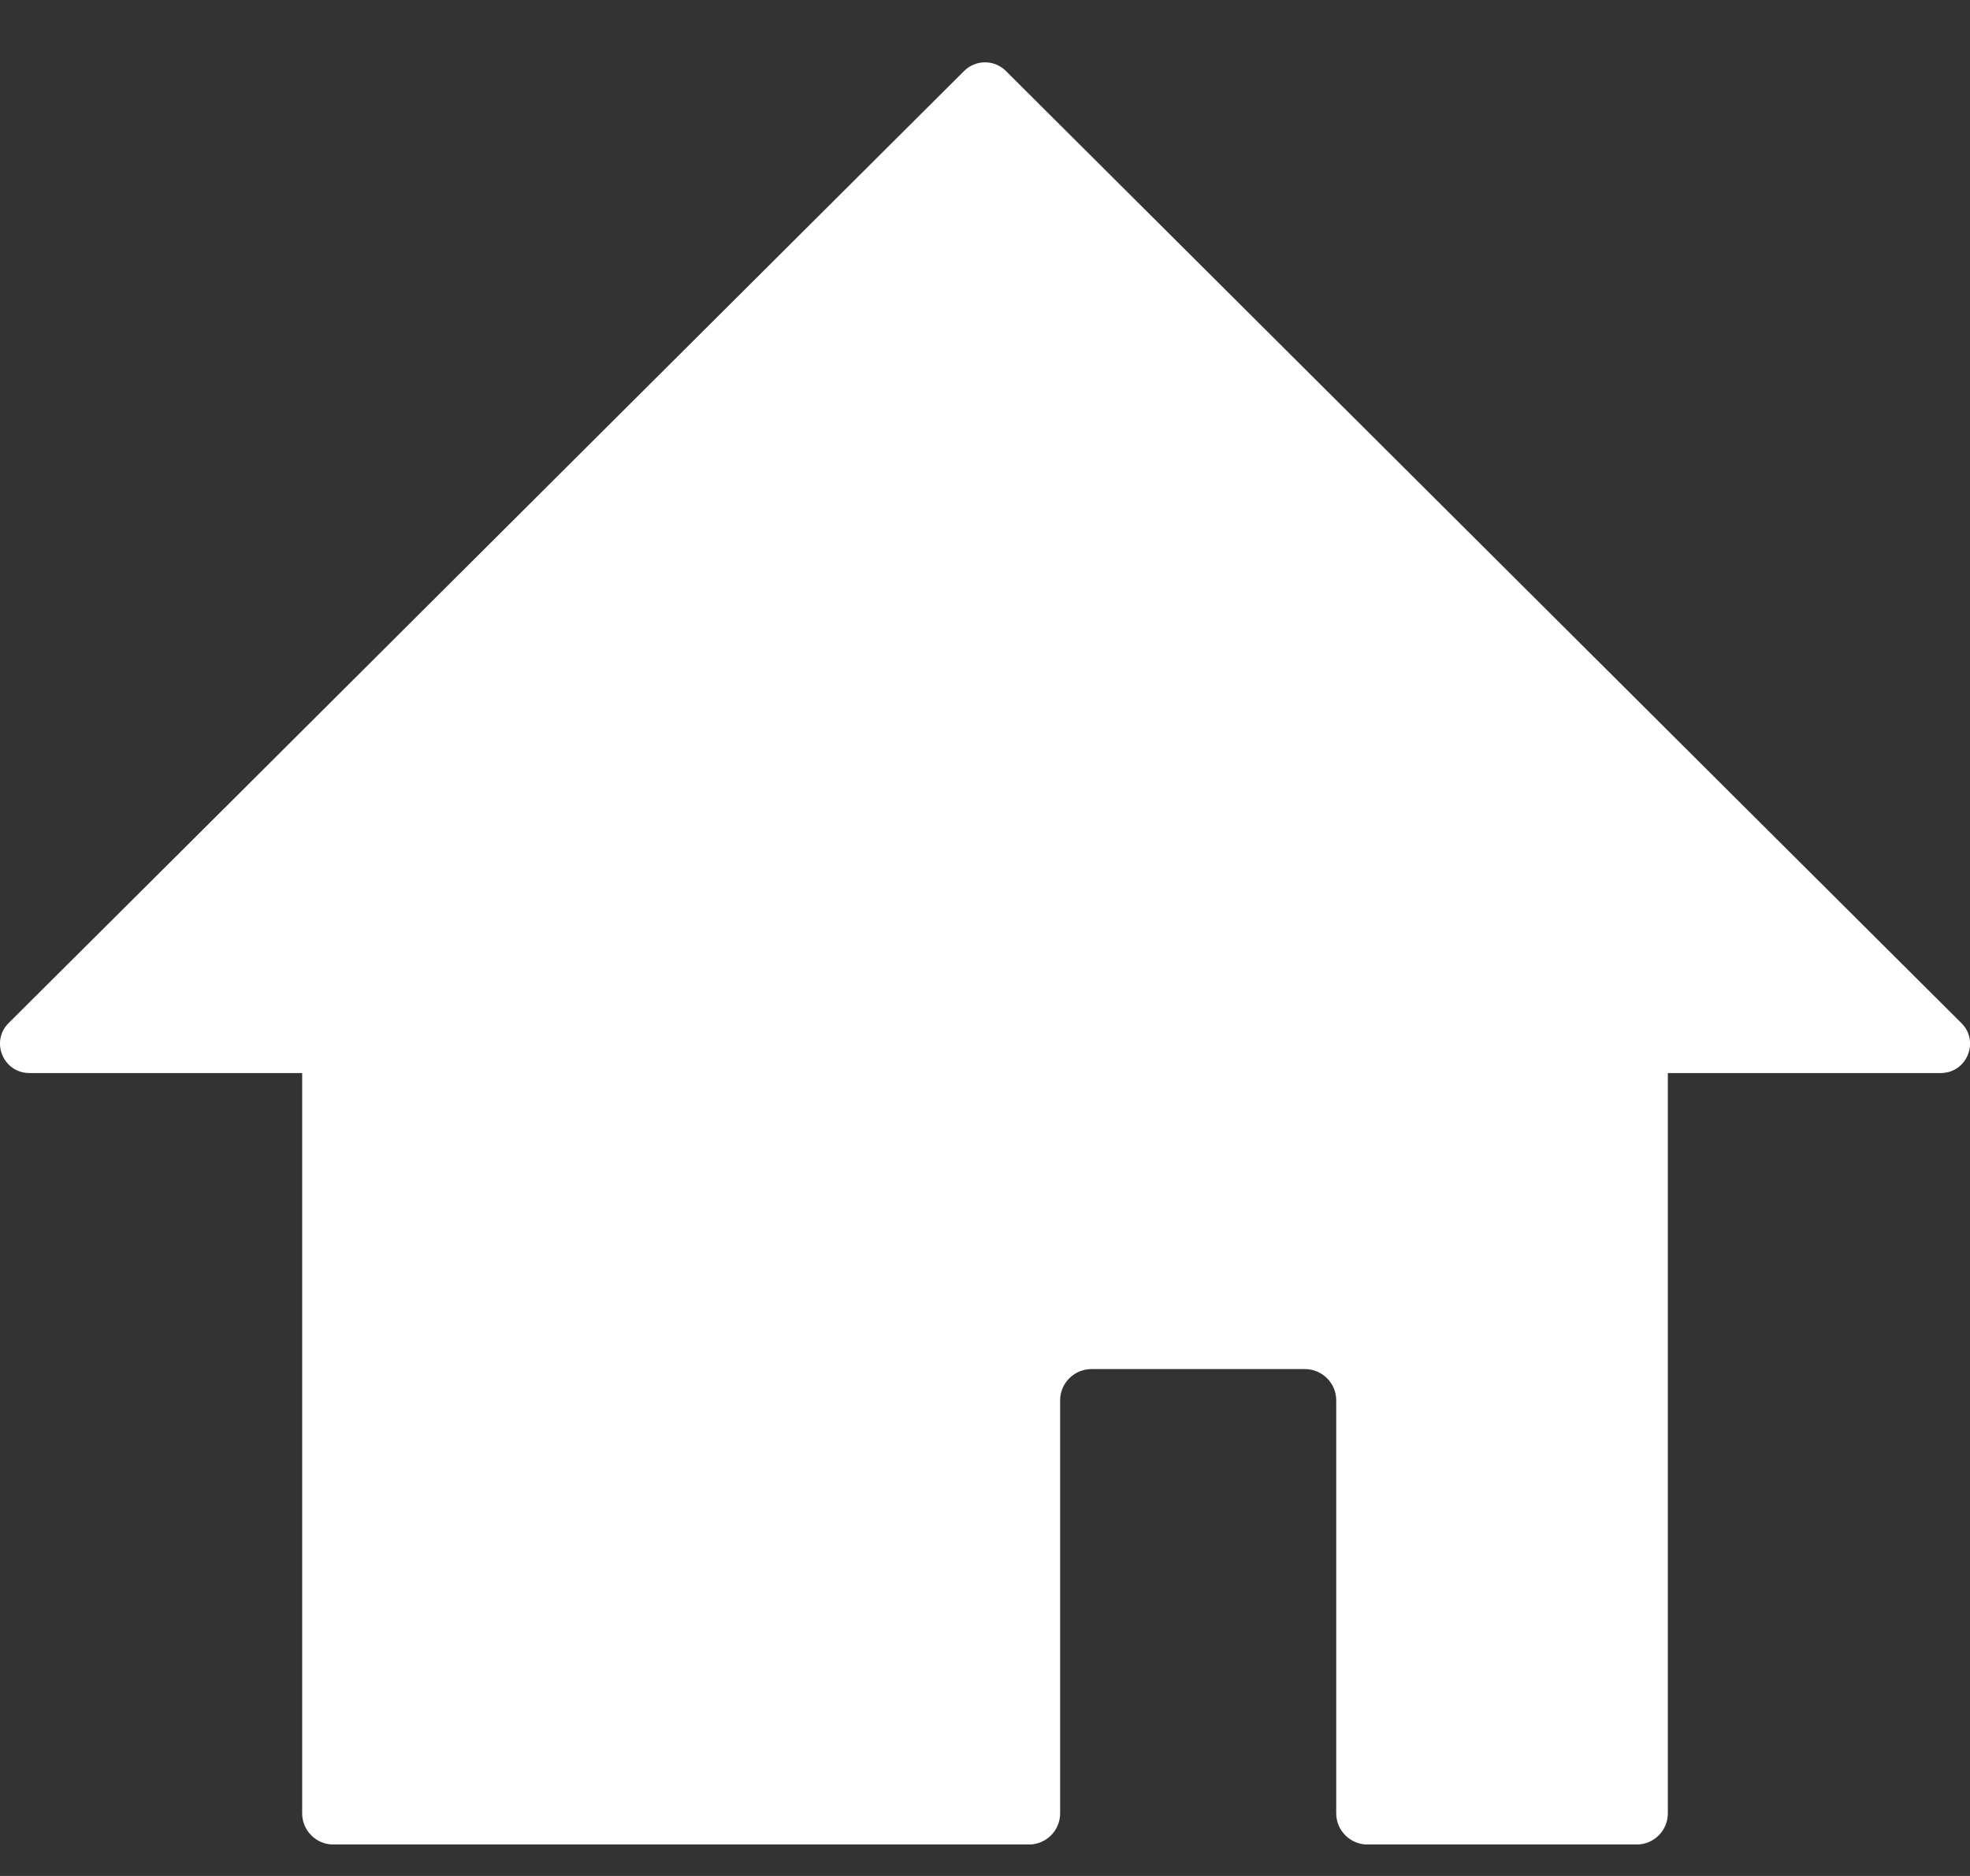 <svg width="21" height="20" viewBox="0 0 21 20" fill="none" xmlns="http://www.w3.org/2000/svg">
<rect x="0" y="0" width="21" height="20" fill="#333333" stroke="none"/>
<g clip-path="url(#clip0_122_1926)">
<path d="M20.908 10.907L18.473 8.481L14.297 4.319L10.722 0.756C10.6 0.634 10.401 0.634 10.278 0.756L6.703 4.319L2.526 8.483L0.092 10.907C-0.105 11.104 0.035 11.44 0.314 11.44H3.221V19.332C3.221 19.516 3.37 19.665 3.555 19.665H10.967C11.152 19.665 11.301 19.516 11.301 19.332V14.929C11.301 14.745 11.451 14.596 11.636 14.596H13.91C14.094 14.596 14.244 14.745 14.244 14.929V19.332C14.244 19.516 14.394 19.665 14.578 19.665H17.445C17.63 19.665 17.779 19.516 17.779 19.332V11.44H20.687C20.966 11.44 21.106 11.104 20.908 10.907H20.908Z" fill="white"/>
</g>
<defs>
<clipPath id="clip0_122_1926">
<rect width="21" height="19" fill="white" transform="translate(0 0.664)"/>
</clipPath>
</defs>
</svg>
